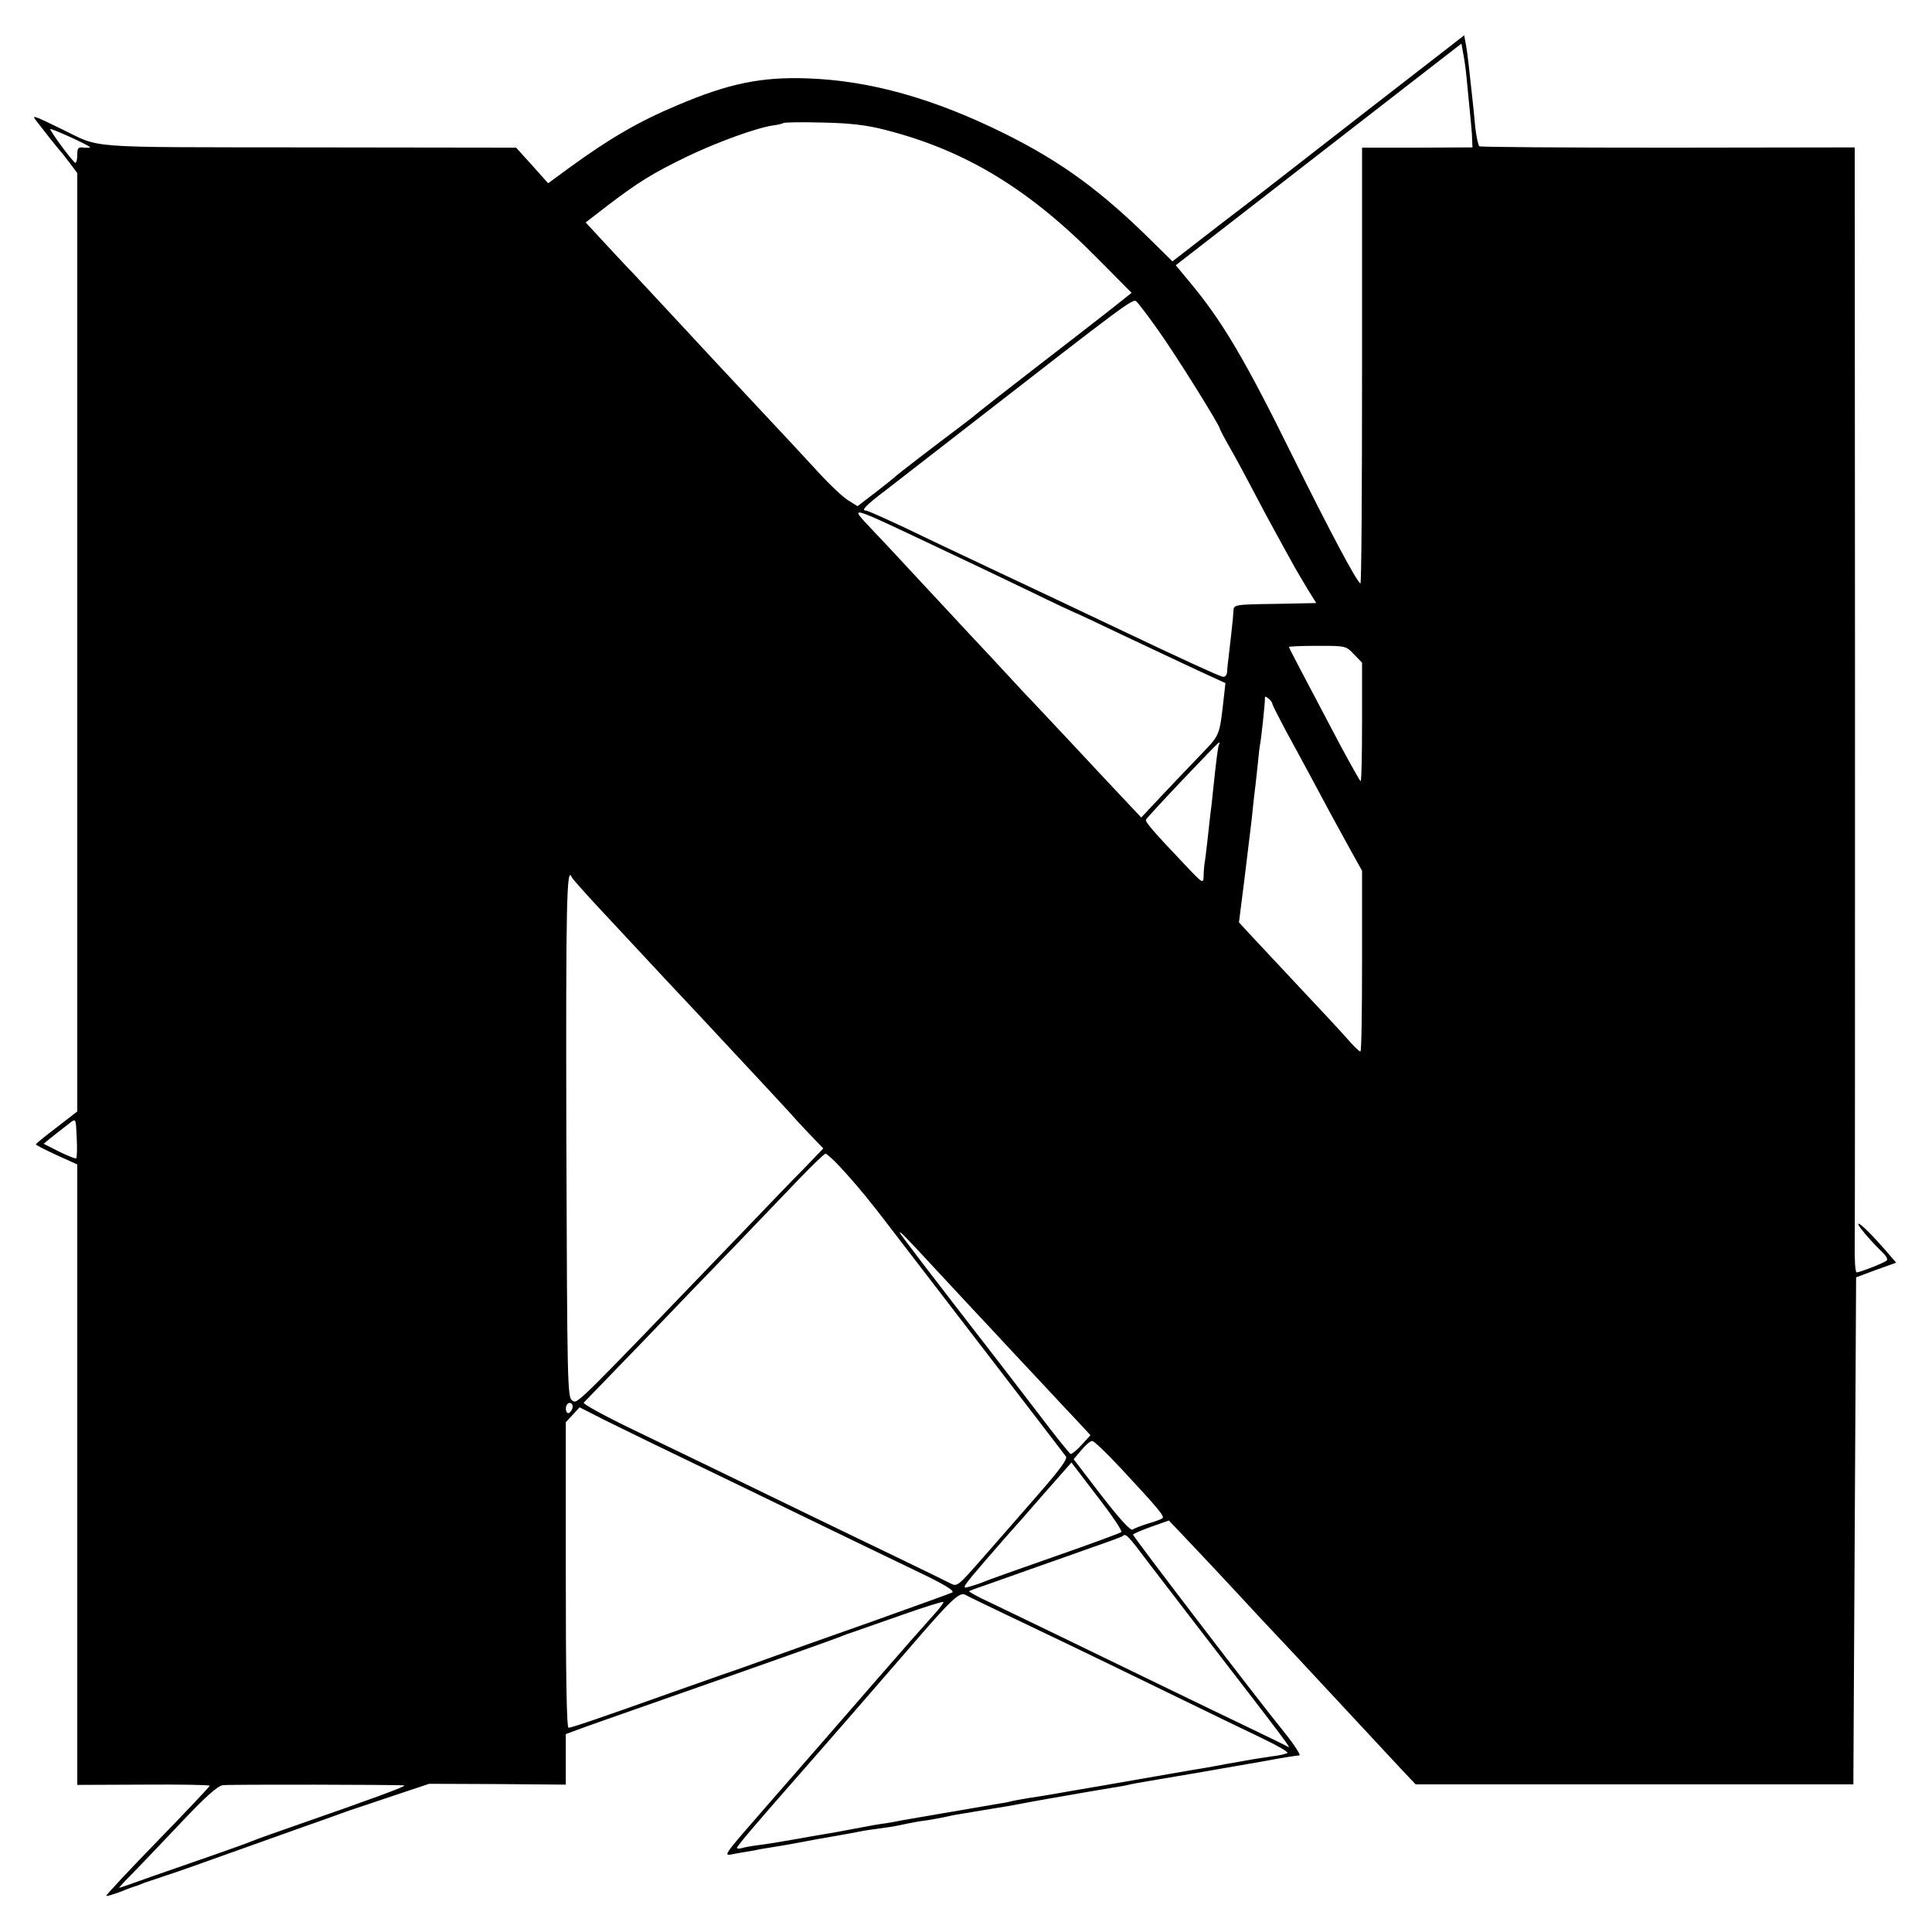 <?xml version="1.0" standalone="no"?>
<!DOCTYPE svg PUBLIC "-//W3C//DTD SVG 20010904//EN"
 "http://www.w3.org/TR/2001/REC-SVG-20010904/DTD/svg10.dtd">
<svg version="1.0" xmlns="http://www.w3.org/2000/svg"
 width="700pt" height="700pt" viewBox="0 0 700 700"
 preserveAspectRatio="xMidYMid meet">
<g transform="translate(0,700) scale(0.1,-0.1)"
fill="#000000" stroke="none">
<path d="M4980 6620 c-179 -139 -338 -263 -355 -276 -16 -13 -108 -84 -204
-157 l-173 -134 -72 71 c-188 186 -330 289 -534 391 -258 128 -489 193 -716
201 -167 6 -285 -18 -471 -97 -141 -59 -247 -121 -394 -228 l-75 -55 -58 65
-58 64 -753 1 c-830 1 -746 -5 -895 67 -92 45 -107 51 -95 35 26 -34 89 -114
94 -118 3 -3 17 -21 32 -41 l27 -36 0 -1700 0 -1700 -75 -58 c-41 -31 -75 -59
-75 -61 0 -3 34 -20 75 -39 l75 -34 0 -1124 0 -1124 240 1 c132 1 240 -1 240
-4 0 -3 -85 -93 -189 -200 -104 -107 -188 -197 -186 -199 2 -2 25 5 52 15 26
11 50 19 53 20 3 0 12 4 20 7 8 4 35 13 60 21 25 8 110 37 190 66 80 28 215
77 300 107 85 30 178 63 205 73 28 9 104 35 170 57 l120 40 248 -1 247 -2 0
92 0 91 43 16 c23 9 166 59 317 112 357 125 610 215 635 225 11 5 36 14 55 20
19 7 98 34 174 61 77 27 141 47 144 45 2 -3 -14 -24 -36 -48 -22 -24 -120
-135 -218 -248 -98 -113 -253 -291 -344 -395 -221 -254 -204 -229 -150 -220
25 4 54 9 65 11 11 3 36 7 55 10 19 3 69 11 110 19 41 8 91 17 110 20 46 8 80
14 110 20 14 3 43 7 65 10 22 3 51 7 65 10 57 12 77 16 110 20 19 3 46 8 60
11 14 3 36 8 50 10 14 2 41 7 60 10 19 3 46 8 60 10 45 7 85 14 110 19 24 5
166 30 225 40 17 3 46 8 65 11 19 3 46 8 60 10 14 2 34 6 46 9 12 3 39 7 60
11 44 7 254 43 424 73 63 12 121 21 128 21 6 0 -18 38 -55 84 -97 119 -548
709 -548 716 0 2 29 15 65 28 l65 23 75 -79 c41 -43 116 -123 167 -178 50 -54
111 -120 135 -145 24 -25 95 -101 158 -169 212 -228 255 -274 307 -330 l52
-55 793 0 793 0 5 919 5 918 72 27 73 26 -23 27 c-59 69 -109 119 -114 114 -5
-4 46 -64 91 -107 11 -11 16 -22 12 -26 -8 -8 -97 -43 -109 -43 -5 0 -8 44 -7
97 1 54 1 971 1 2038 l-1 1941 -676 -1 c-372 0 -680 2 -684 5 -4 3 -11 34 -15
70 -3 36 -8 81 -10 100 -12 111 -17 159 -23 194 l-7 38 -325 -252z m334 95
c16 -162 20 -202 20 -225 l1 -24 -200 -1 -200 0 0 -792 c0 -435 -2 -790 -6
-787 -15 9 -109 186 -242 454 -179 363 -260 500 -384 647 l-43 52 357 277
c197 153 430 334 518 402 l160 124 6 -33 c4 -19 10 -61 13 -94z m-2109 -185
c293 -74 526 -216 777 -472 l118 -119 -73 -58 c-39 -31 -162 -126 -272 -211
-110 -85 -202 -157 -205 -160 -3 -3 -34 -28 -70 -55 -92 -69 -234 -178 -240
-185 -3 -3 -34 -28 -69 -55 l-64 -49 -32 20 c-18 10 -68 57 -111 104 -43 47
-133 144 -200 215 -168 180 -175 187 -299 321 -60 65 -140 150 -176 189 -37
38 -89 95 -117 125 l-50 54 79 61 c113 86 163 117 291 179 109 52 252 104 312
112 16 2 31 6 34 8 2 3 66 4 141 2 100 -2 160 -9 226 -26z m-2879 -63 c3 -2
-7 -3 -21 -2 -22 3 -25 -1 -25 -26 0 -16 -3 -29 -7 -29 -7 1 -83 102 -91 122
-3 7 134 -55 144 -65z m3872 -666 c61 -85 222 -343 222 -355 0 -2 17 -35 39
-73 21 -37 61 -111 88 -163 27 -52 61 -115 75 -140 14 -25 38 -70 55 -100 16
-30 44 -77 61 -105 l31 -50 -149 -3 c-147 -2 -150 -3 -151 -25 -1 -12 -2 -33
-4 -47 -1 -14 -6 -54 -10 -90 -4 -36 -9 -74 -9 -85 -1 -12 -8 -19 -16 -17 -15
3 -156 68 -360 165 -189 90 -306 145 -480 227 -91 43 -227 107 -303 144 -77
36 -143 66 -149 66 -20 0 -1 19 74 76 42 33 181 140 308 239 562 437 585 454
597 443 7 -6 44 -54 81 -107z m-818 -776 c113 -53 274 -130 359 -171 84 -41
155 -74 156 -74 2 0 81 -37 177 -83 95 -45 217 -102 270 -127 l98 -45 -5 -45
c-17 -149 -13 -140 -85 -215 -37 -38 -100 -105 -141 -148 l-74 -79 -65 69
c-36 38 -121 129 -190 203 -69 73 -142 152 -164 174 -21 23 -78 84 -126 136
-49 52 -106 113 -127 136 -21 22 -87 94 -148 159 -60 65 -131 141 -157 168
-82 87 -89 89 222 -58z m1525 -395 l30 -31 0 -214 c0 -118 -2 -215 -5 -215 -3
0 -36 60 -75 132 -139 263 -185 351 -185 354 0 2 46 4 103 4 102 0 104 0 132
-30z m-295 -180 c0 -4 22 -47 48 -96 27 -49 70 -129 97 -179 52 -98 82 -153
141 -260 l39 -70 0 -327 c0 -181 -2 -328 -6 -328 -4 0 -26 21 -49 48 -23 26
-99 108 -169 182 -69 74 -148 158 -174 186 l-48 52 20 158 c11 88 22 184 26
214 3 30 7 69 9 85 2 17 8 64 12 105 4 41 8 77 9 80 4 16 19 157 18 168 -1 10
2 10 13 1 8 -6 14 -15 14 -19z m-193 -147 c-4 -7 -9 -45 -23 -178 -2 -22 -6
-57 -9 -78 -2 -20 -7 -65 -11 -100 -4 -34 -8 -69 -10 -77 -1 -8 -3 -28 -3 -44
-1 -29 -3 -28 -67 40 -118 124 -145 156 -142 164 4 10 260 280 265 280 2 0 2
-3 0 -7z m-2345 -482 c2 -5 49 -58 104 -117 119 -128 157 -168 232 -249 31
-33 86 -92 122 -130 235 -252 316 -339 333 -358 10 -12 41 -46 69 -75 l51 -53
-74 -77 c-42 -42 -131 -135 -200 -207 -639 -664 -615 -642 -636 -629 -17 11
-18 58 -21 958 -2 844 1 986 20 937z m-1796 -1018 c-2 -2 -30 9 -61 24 l-57
29 37 30 c21 16 47 37 59 46 21 16 21 16 24 -54 2 -39 1 -72 -2 -75z m2767
-30 c38 -41 79 -88 130 -153 7 -8 162 -211 346 -450 184 -239 338 -440 343
-447 7 -9 -23 -49 -99 -136 -59 -68 -150 -172 -201 -230 -93 -106 -94 -107
-120 -93 -15 8 -92 45 -172 84 -80 38 -221 107 -315 152 -377 183 -478 232
-659 319 -104 50 -186 95 -181 99 4 4 98 101 209 216 110 115 264 275 342 355
77 80 180 188 229 239 48 50 92 92 96 92 4 0 28 -21 52 -47z m362 -388 c50
-54 104 -112 120 -129 17 -18 80 -85 140 -150 61 -65 126 -135 145 -155 19
-21 59 -63 88 -94 l53 -57 -32 -35 c-18 -20 -36 -34 -40 -33 -4 2 -58 68 -118
148 -61 80 -127 165 -146 190 -255 329 -355 460 -355 464 0 7 20 -14 145 -149z
m-1332 -490 c-3 -8 -9 -15 -14 -15 -10 0 -12 24 -3 33 11 11 24 -3 17 -18z
m289 -124 c201 -97 444 -214 643 -311 94 -45 235 -114 315 -152 103 -49 140
-72 130 -78 -8 -4 -139 -51 -290 -105 -151 -53 -322 -114 -380 -135 -58 -21
-125 -45 -150 -53 -25 -9 -110 -39 -190 -67 -269 -96 -370 -130 -380 -130 -7
0 -10 187 -10 554 l0 553 25 27 25 27 59 -30 c32 -17 124 -61 203 -100z m1701
-93 c135 -145 157 -172 149 -179 -4 -3 -27 -12 -52 -19 -25 -8 -50 -17 -56
-22 -8 -5 -46 37 -113 123 l-101 132 28 33 c15 18 32 33 39 33 6 1 54 -45 106
-101z m0 -229 c-5 -4 -114 -44 -243 -89 -129 -45 -244 -86 -255 -91 -11 -5
-35 -13 -53 -18 -30 -9 -26 -3 60 97 51 59 95 109 98 112 3 3 52 58 108 123
l104 118 94 -123 c52 -67 91 -125 87 -129z m99 -112 c43 -56 123 -160 178
-232 337 -437 341 -443 325 -433 -5 3 -66 33 -135 66 -69 33 -210 101 -315
152 -334 162 -538 261 -624 302 -46 21 -82 41 -80 43 2 1 24 10 49 18 25 9
104 37 175 62 72 25 175 62 229 81 55 19 102 36 104 39 11 10 19 2 94 -98z
m-517 -187 c72 -34 175 -84 230 -110 55 -26 215 -104 355 -172 140 -68 296
-144 347 -168 50 -24 90 -47 88 -51 -3 -3 -26 -9 -52 -12 -26 -4 -61 -9 -78
-12 -16 -3 -55 -10 -85 -15 -30 -6 -65 -12 -76 -14 -12 -2 -39 -7 -60 -10 -22
-4 -104 -18 -184 -32 -80 -14 -194 -34 -255 -44 -60 -11 -128 -22 -150 -25
-22 -4 -47 -8 -55 -10 -8 -2 -28 -7 -45 -9 -70 -12 -332 -57 -355 -61 -14 -3
-41 -8 -60 -11 -19 -2 -69 -11 -110 -19 -41 -8 -91 -17 -110 -20 -19 -3 -71
-12 -115 -20 -44 -8 -100 -17 -125 -20 -25 -3 -53 -8 -62 -11 -10 -3 -18 -2
-18 1 0 6 75 94 221 260 90 102 328 376 404 464 148 172 181 204 202 193 10
-6 77 -38 148 -72z m-2180 -619 c10 -2 -123 -51 -385 -142 -80 -28 -154 -54
-165 -59 -11 -5 -72 -27 -135 -49 -63 -22 -167 -58 -230 -80 -63 -23 -116 -41
-118 -41 -2 0 16 20 40 44 24 24 103 107 176 184 97 103 141 142 160 144 28 3
639 2 657 -1z"/>
</g>
</svg>
